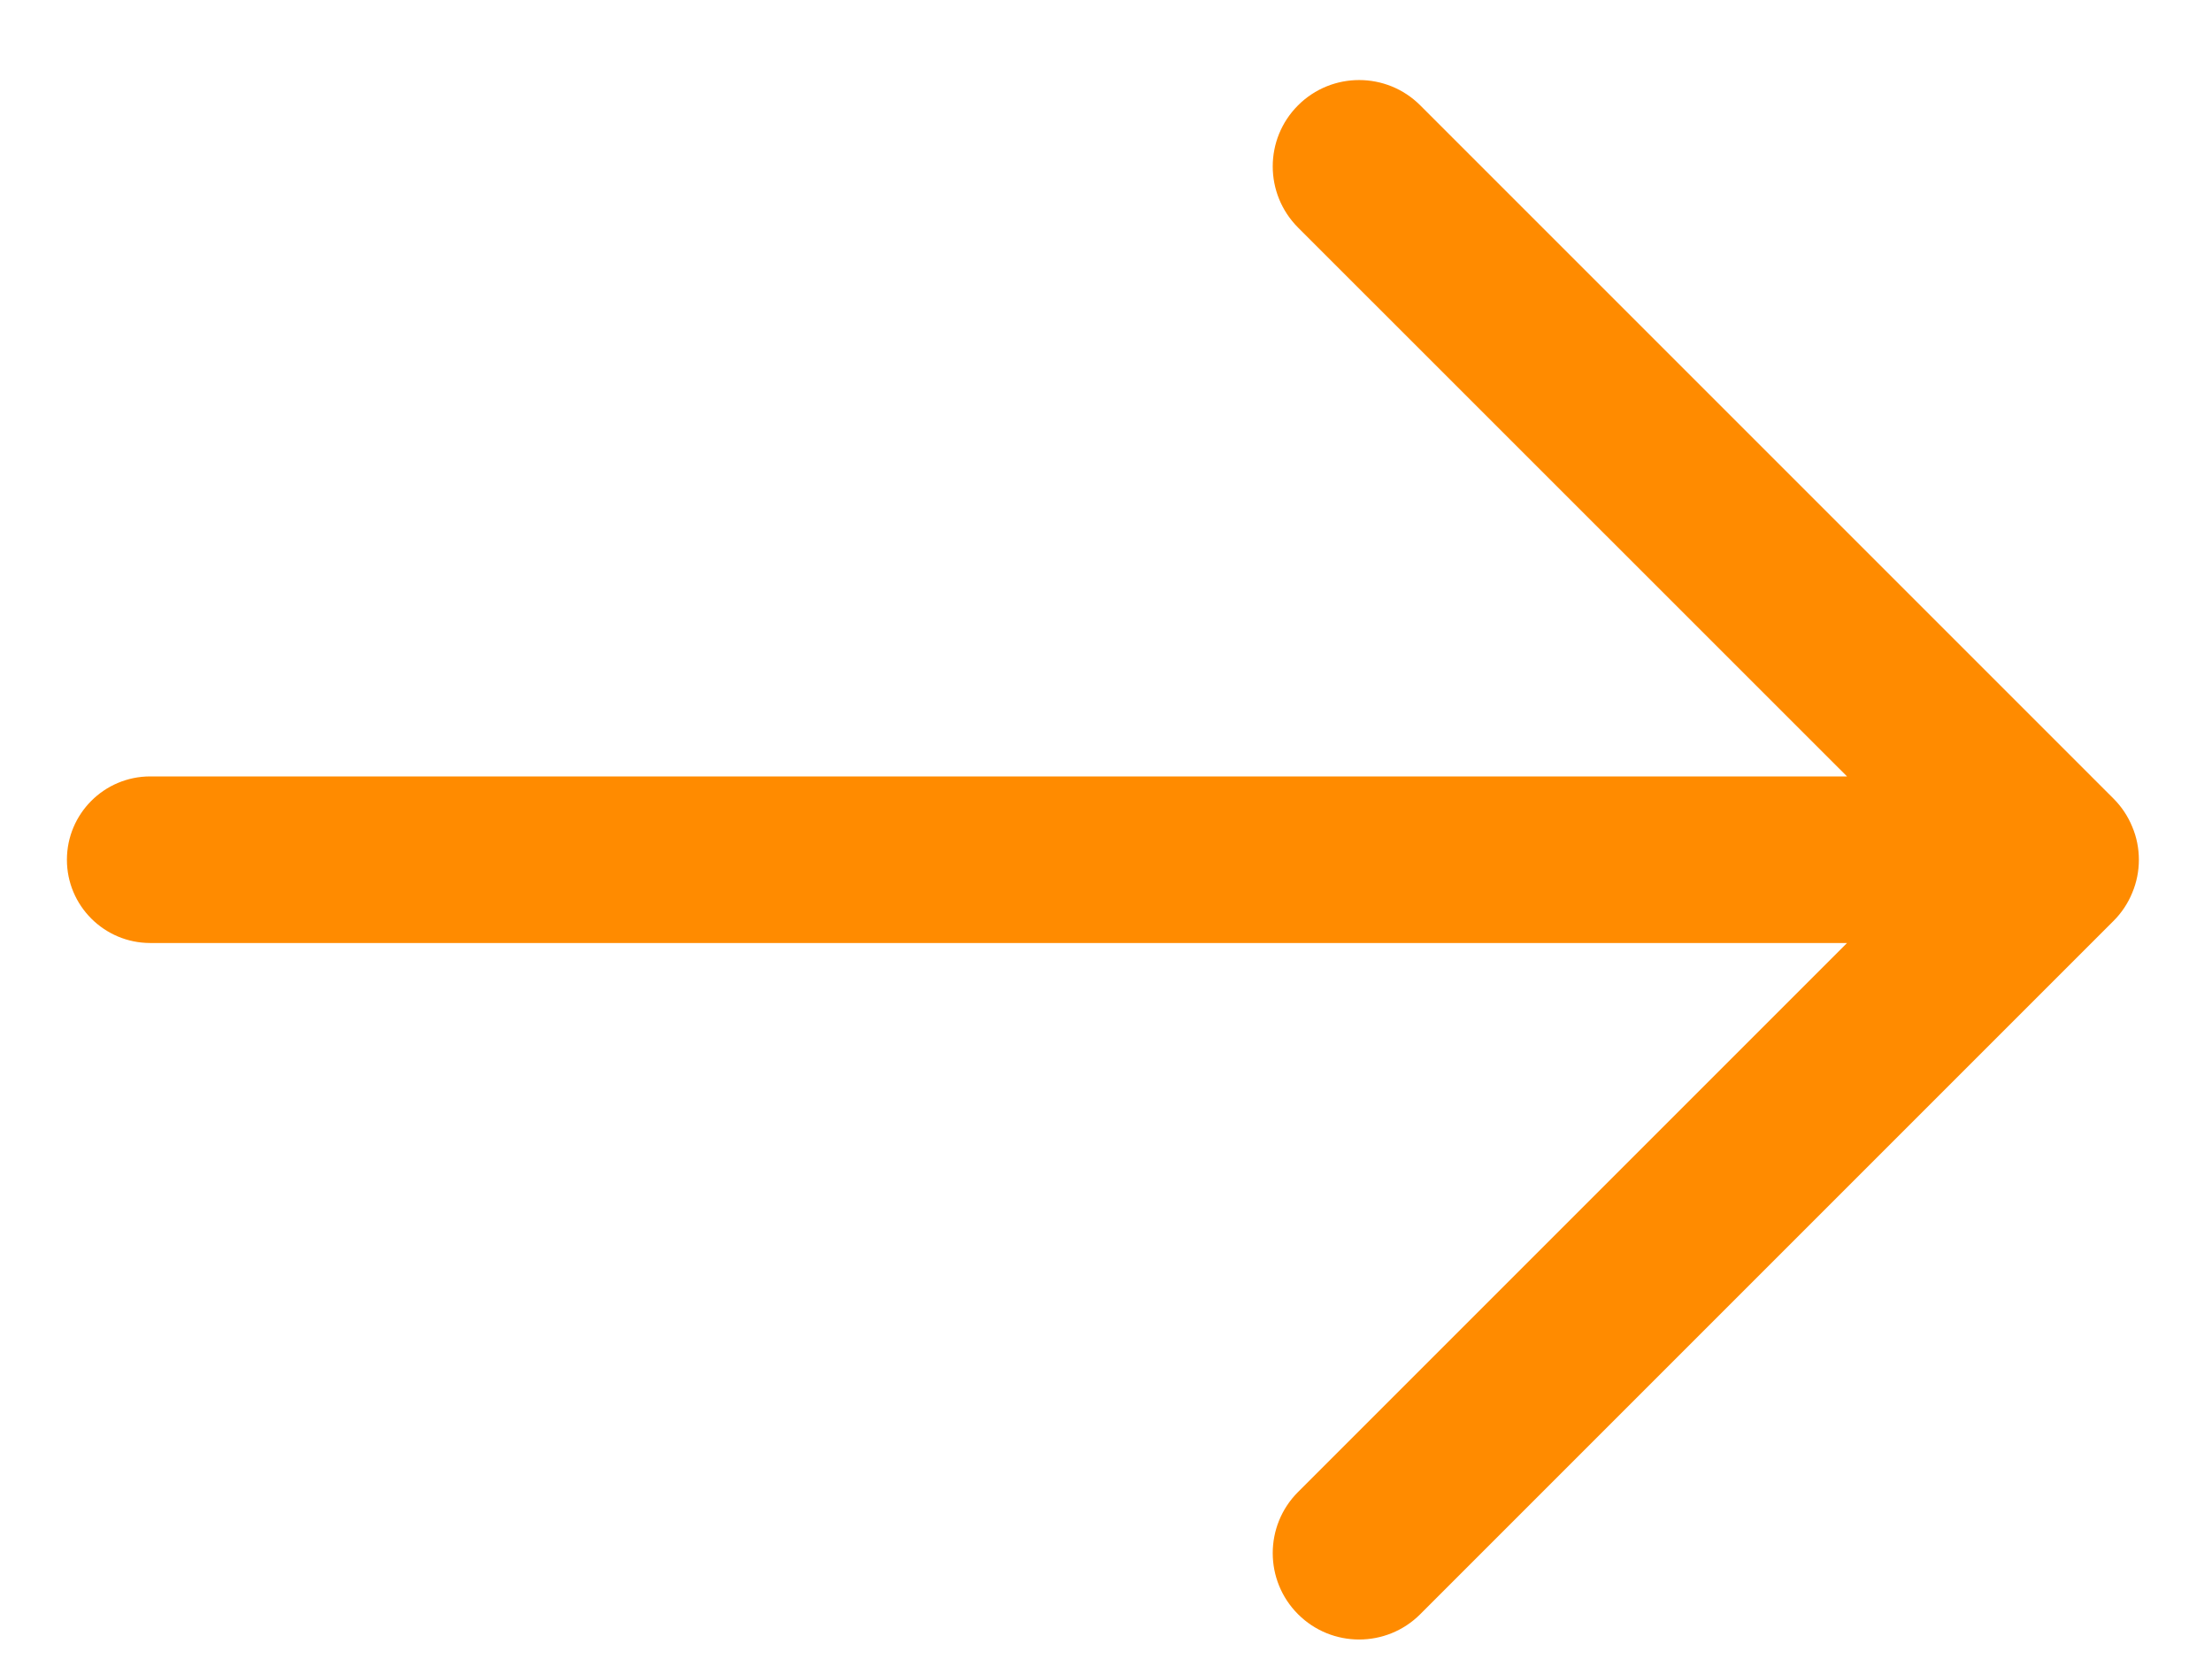 <svg width="16" height="12" viewBox="0 0 16 12" fill="none" xmlns="http://www.w3.org/2000/svg">
<path d="M15.288 5.777L10.273 0.762C10.029 0.518 9.633 0.518 9.389 0.762C9.145 1.006 9.145 1.401 9.389 1.646L13.36 5.616H1.087C0.754 5.616 0.484 5.886 0.484 6.219C0.484 6.551 0.754 6.821 1.087 6.821H13.36L9.389 10.792C9.145 11.036 9.145 11.432 9.389 11.676C9.511 11.798 9.671 11.859 9.831 11.859C9.991 11.859 10.151 11.798 10.273 11.676L15.288 6.661C15.346 6.603 15.392 6.534 15.423 6.458C15.455 6.382 15.471 6.301 15.471 6.219C15.471 6.137 15.455 6.055 15.423 5.98C15.392 5.904 15.346 5.835 15.288 5.777Z" fill="#FF8B00"/>
</svg>
